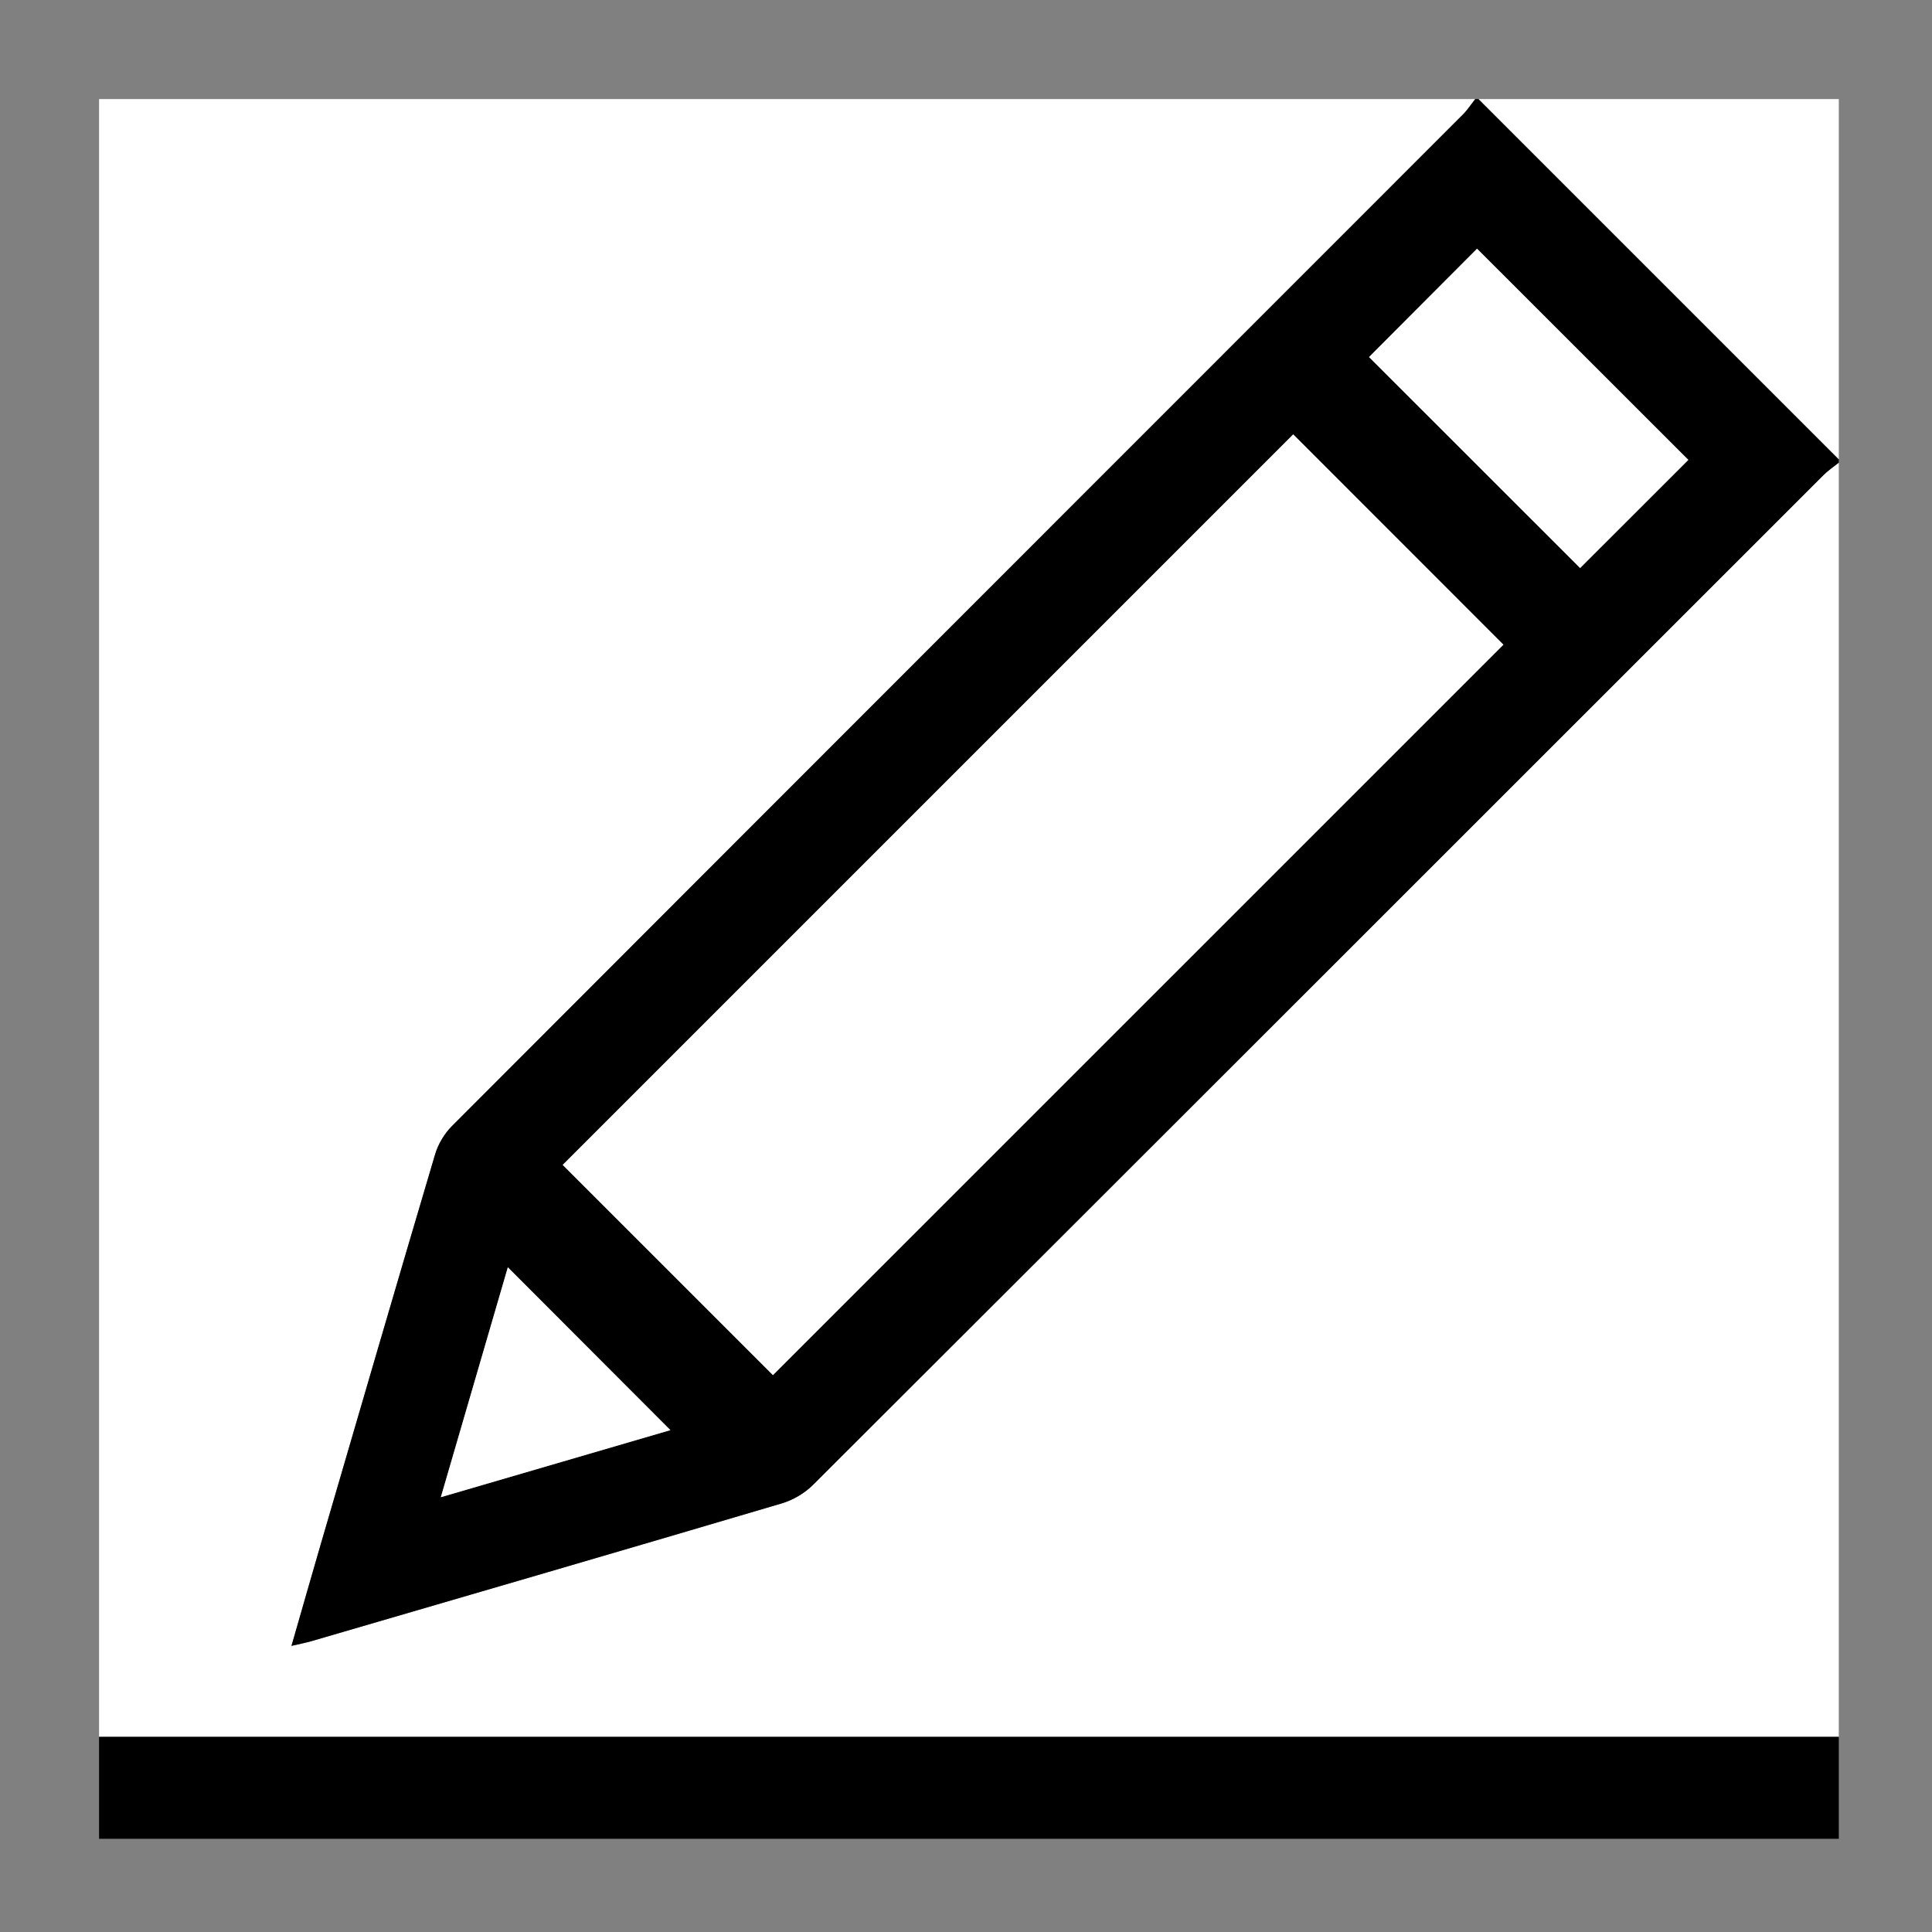 <?xml version="1.0" encoding="utf-8"?>
<!-- Generator: Adobe Illustrator 16.0.0, SVG Export Plug-In . SVG Version: 6.00 Build 0)  -->
<!DOCTYPE svg PUBLIC "-//W3C//DTD SVG 1.1//EN" "http://www.w3.org/Graphics/SVG/1.1/DTD/svg11.dtd">
<svg version="1.1" id="Layer_1" xmlns="http://www.w3.org/2000/svg" xmlns:xlink="http://www.w3.org/1999/xlink" x="0px" y="0px"
	 width="100px" height="100px" viewBox="0 0 100 100" enable-background="new 0 0 100 100" xml:space="preserve">
<rect x="0" y="0" width="100" height="100" fill="#808080" stroke="none"/>
<g>
	<g>
		<path fill-rule="evenodd" clip-rule="evenodd" fill="#FFFFFF" d="M5.128,89.899c0-28.241,0-56.482,0-84.771
			c23.743,0,47.486,0,71.229,0c-0.21,0.267-0.396,0.558-0.634,0.796c-17.444,17.452-34.895,34.898-52.329,52.36
			c-0.391,0.392-0.714,0.932-0.872,1.461c-1.997,6.73-3.96,13.472-5.928,20.211c-0.497,1.7-0.98,3.404-1.507,5.234
			c0.444-0.104,0.75-0.161,1.047-0.248c8.116-2.368,16.233-4.729,24.339-7.129c0.583-0.173,1.179-0.527,1.61-0.957
			c17.444-17.411,34.869-34.841,52.299-52.265c0.239-0.24,0.527-0.431,0.793-0.645c0,21.984,0,43.968,0,65.953
			C65.16,89.899,35.144,89.899,5.128,89.899z"/>
		<path fill-rule="evenodd" clip-rule="evenodd" d="M95.176,23.947c-0.266,0.214-0.554,0.405-0.793,0.645
			C76.952,42.015,59.527,59.445,42.083,76.856c-0.431,0.43-1.027,0.784-1.61,0.957c-8.106,2.399-16.224,4.761-24.339,7.129
			c-0.297,0.087-0.603,0.144-1.047,0.248c0.527-1.83,1.011-3.534,1.507-5.234c1.968-6.739,3.931-13.48,5.928-20.211
			c0.157-0.529,0.481-1.069,0.872-1.461c17.434-17.462,34.885-34.908,52.329-52.36c0.238-0.238,0.424-0.53,0.634-0.796
			c0.059,0,0.117,0,0.176,0c6.214,6.214,12.429,12.429,18.643,18.643C95.176,23.829,95.176,23.888,95.176,23.947z M66.936,22.484
			c-12.647,12.647-25.292,25.292-37.81,37.811c3.622,3.621,7.318,7.317,10.882,10.881c12.57-12.57,25.219-25.218,37.808-37.806
			C74.212,29.765,70.532,26.083,66.936,22.484z M70.861,18.481c3.64,3.637,7.335,7.331,10.926,10.92
			c1.867-1.866,3.802-3.8,5.601-5.598c-3.622-3.621-7.318-7.315-10.936-10.93C74.623,14.708,72.705,16.632,70.861,18.481z
			 M22.818,77.494c4.149-1.213,8.088-2.363,11.881-3.472c-2.817-2.821-5.611-5.62-8.413-8.427
			C25.167,69.435,24.019,73.372,22.818,77.494z"/>
		<path fill-rule="evenodd" clip-rule="evenodd" d="M5.128,89.899c30.016,0,60.032,0,90.048,0c0,1.759,0,3.518,0,5.276
			c-30.016,0-60.032,0-90.048,0C5.128,93.417,5.128,91.658,5.128,89.899z"/>
		<path fill-rule="evenodd" clip-rule="evenodd" fill="#FFFFFF" d="M95.176,23.771c-6.214-6.214-12.429-12.428-18.643-18.643
			c6.214,0,12.429,0,18.643,0C95.176,11.342,95.176,17.557,95.176,23.771z"/>
		<path fill-rule="evenodd" clip-rule="evenodd" fill="#FFFFFF" d="M66.936,22.484c3.597,3.599,7.276,7.28,10.88,10.885
			C65.227,45.958,52.577,58.605,40.007,71.176c-3.563-3.563-7.26-7.26-10.882-10.881C41.644,47.776,54.288,35.131,66.936,22.484z"/>
		<path fill-rule="evenodd" clip-rule="evenodd" fill="#FFFFFF" d="M70.861,18.481c1.844-1.849,3.762-3.773,5.591-5.607
			c3.617,3.615,7.313,7.309,10.936,10.93c-1.799,1.798-3.733,3.731-5.601,5.598C78.196,25.812,74.501,22.119,70.861,18.481z"/>
		<path fill-rule="evenodd" clip-rule="evenodd" fill="#FFFFFF" d="M22.818,77.494c1.201-4.122,2.349-8.06,3.468-11.898
			c2.802,2.807,5.596,5.605,8.413,8.427C30.906,75.131,26.967,76.281,22.818,77.494z"/>
	</g>
</g>
</svg>
